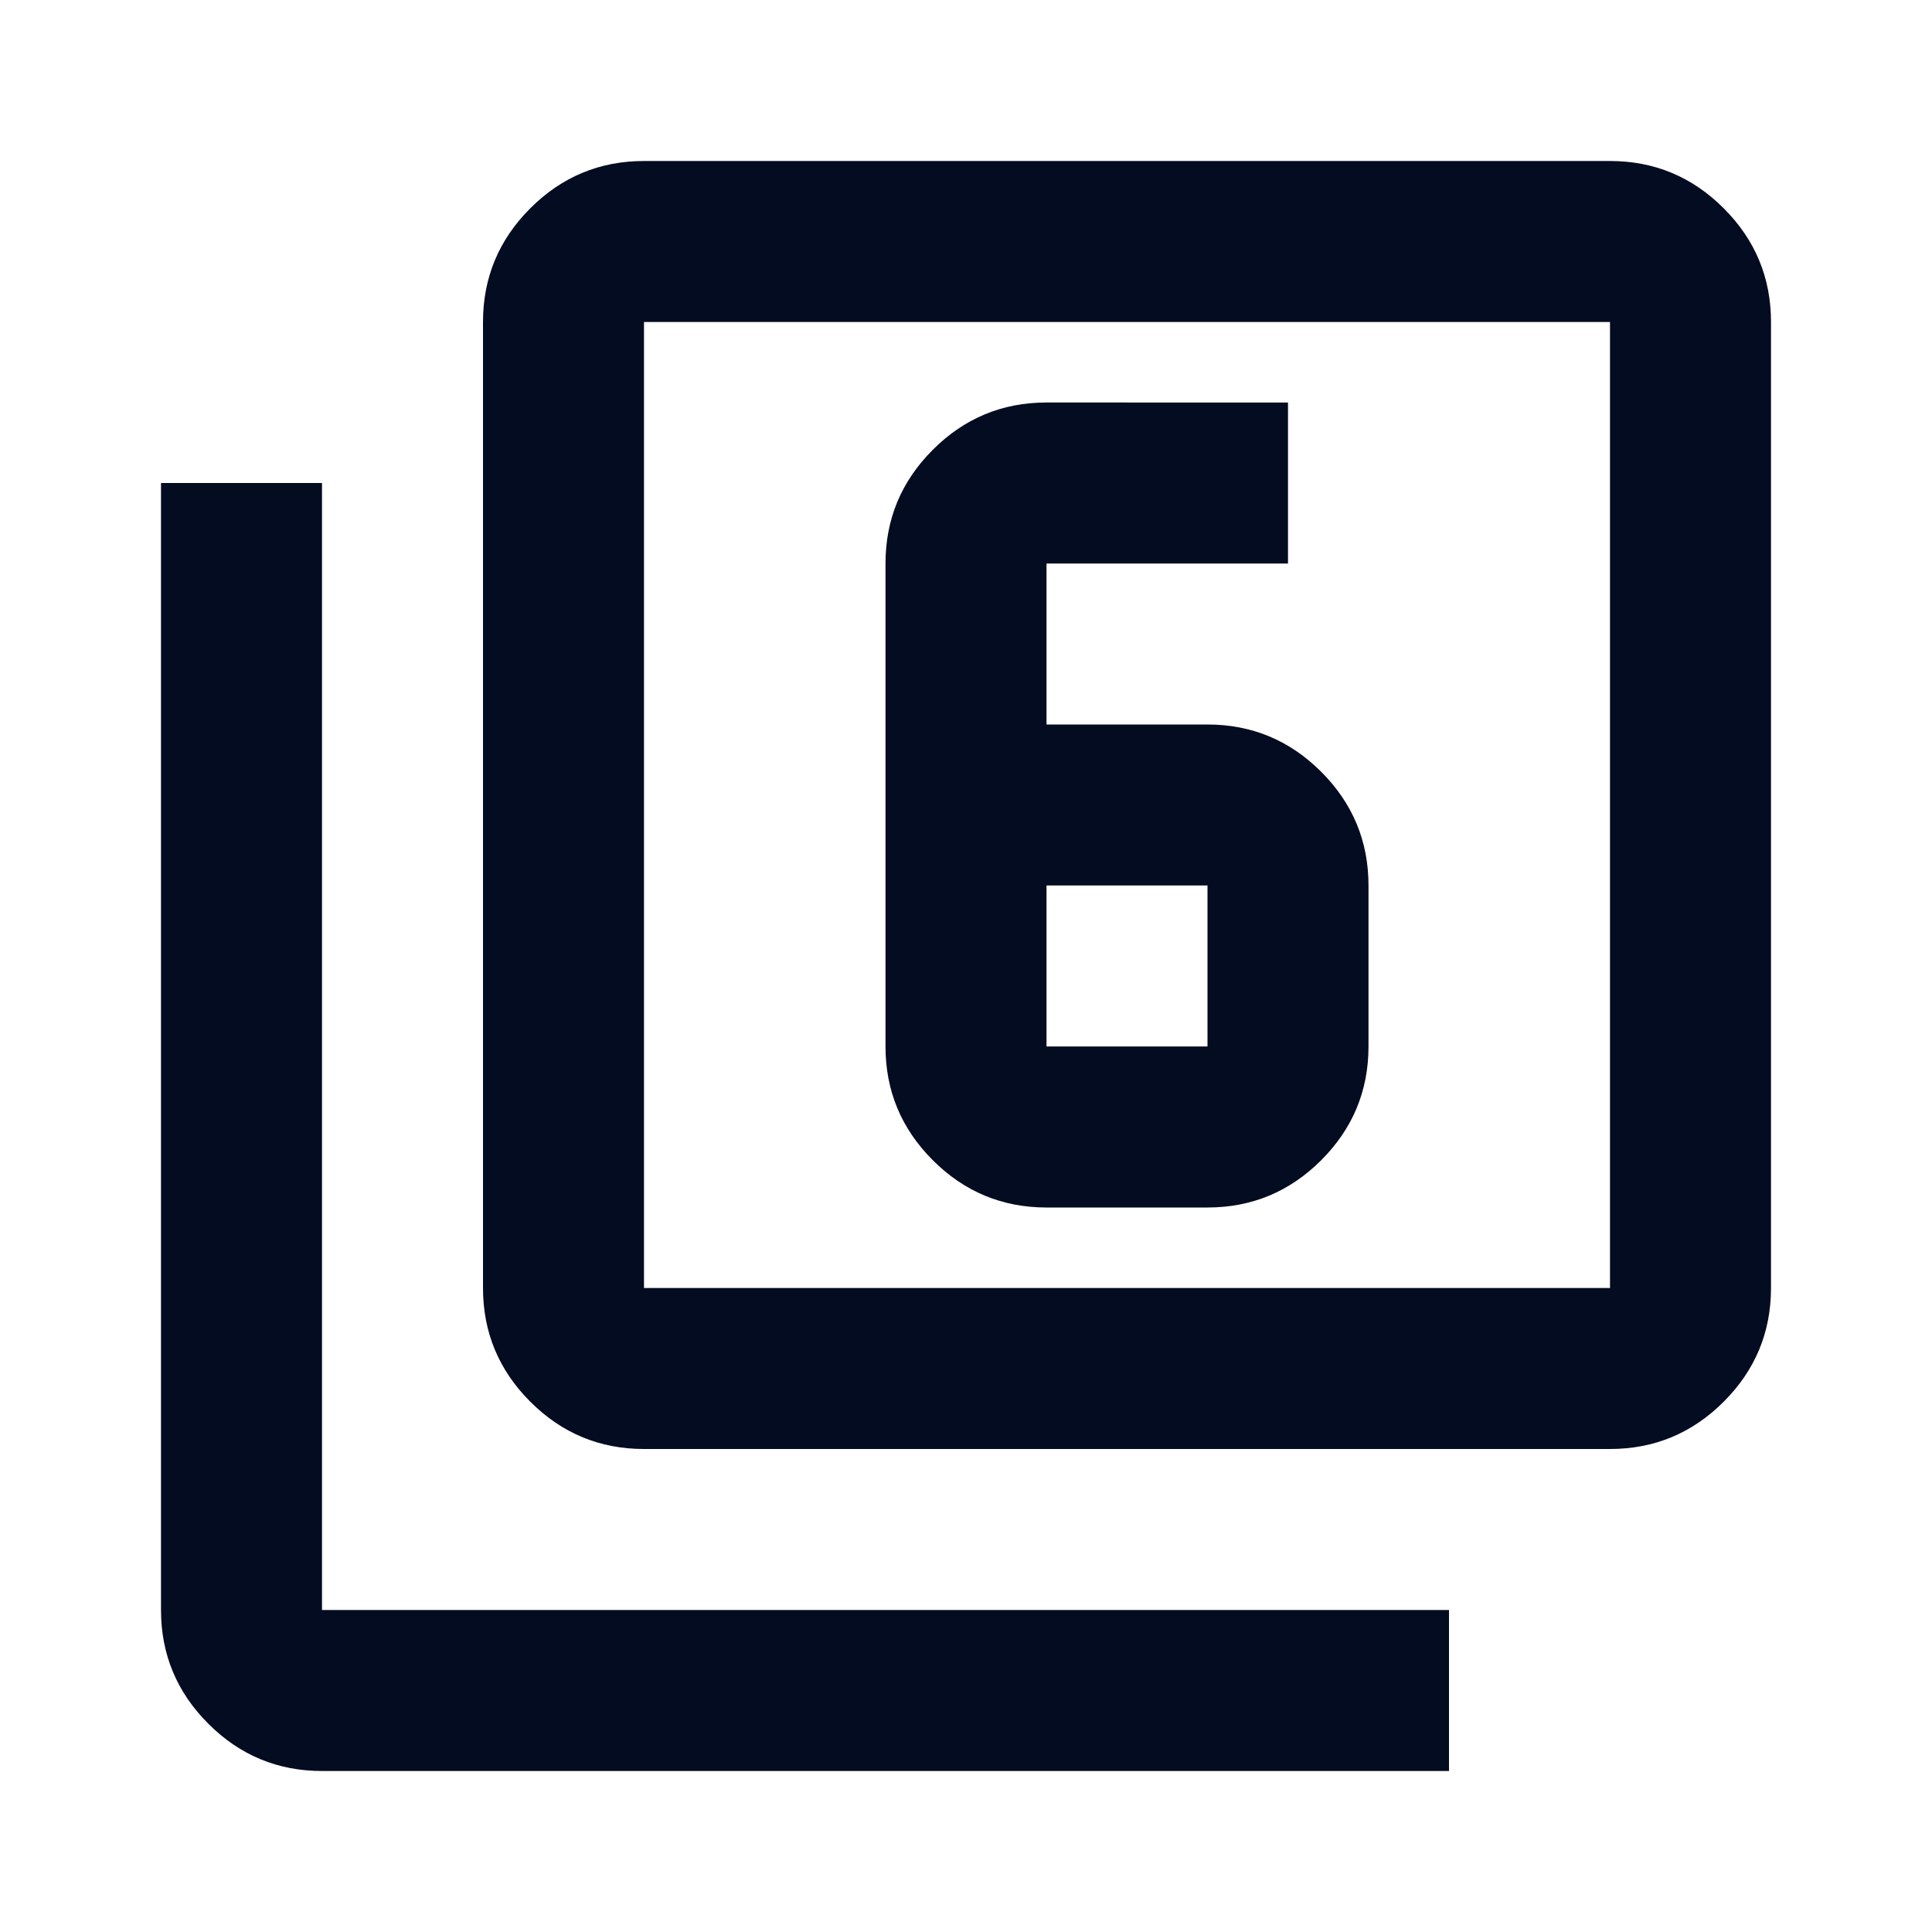 <svg xmlns="http://www.w3.org/2000/svg" height="24px" viewBox="0 -960 960 960" width="24px" fill="#040C21"><path d="M520-360h80q33 0 56.5-23.5T680-440v-80q0-33-23.5-56.5T600-600h-80v-80h120v-80H520q-33 0-56.5 23.5T440-680v240q0 33 23.5 56.5T520-360Zm0-160h80v80h-80v-80ZM320-240q-33 0-56.5-23.5T240-320v-480q0-33 23.5-56.5T320-880h480q33 0 56.5 23.5T880-800v480q0 33-23.5 56.5T800-240H320Zm0-80h480v-480H320v480ZM160-80q-33 0-56.5-23.5T80-160v-560h80v560h560v80H160Zm160-720v480-480Z"/></svg>